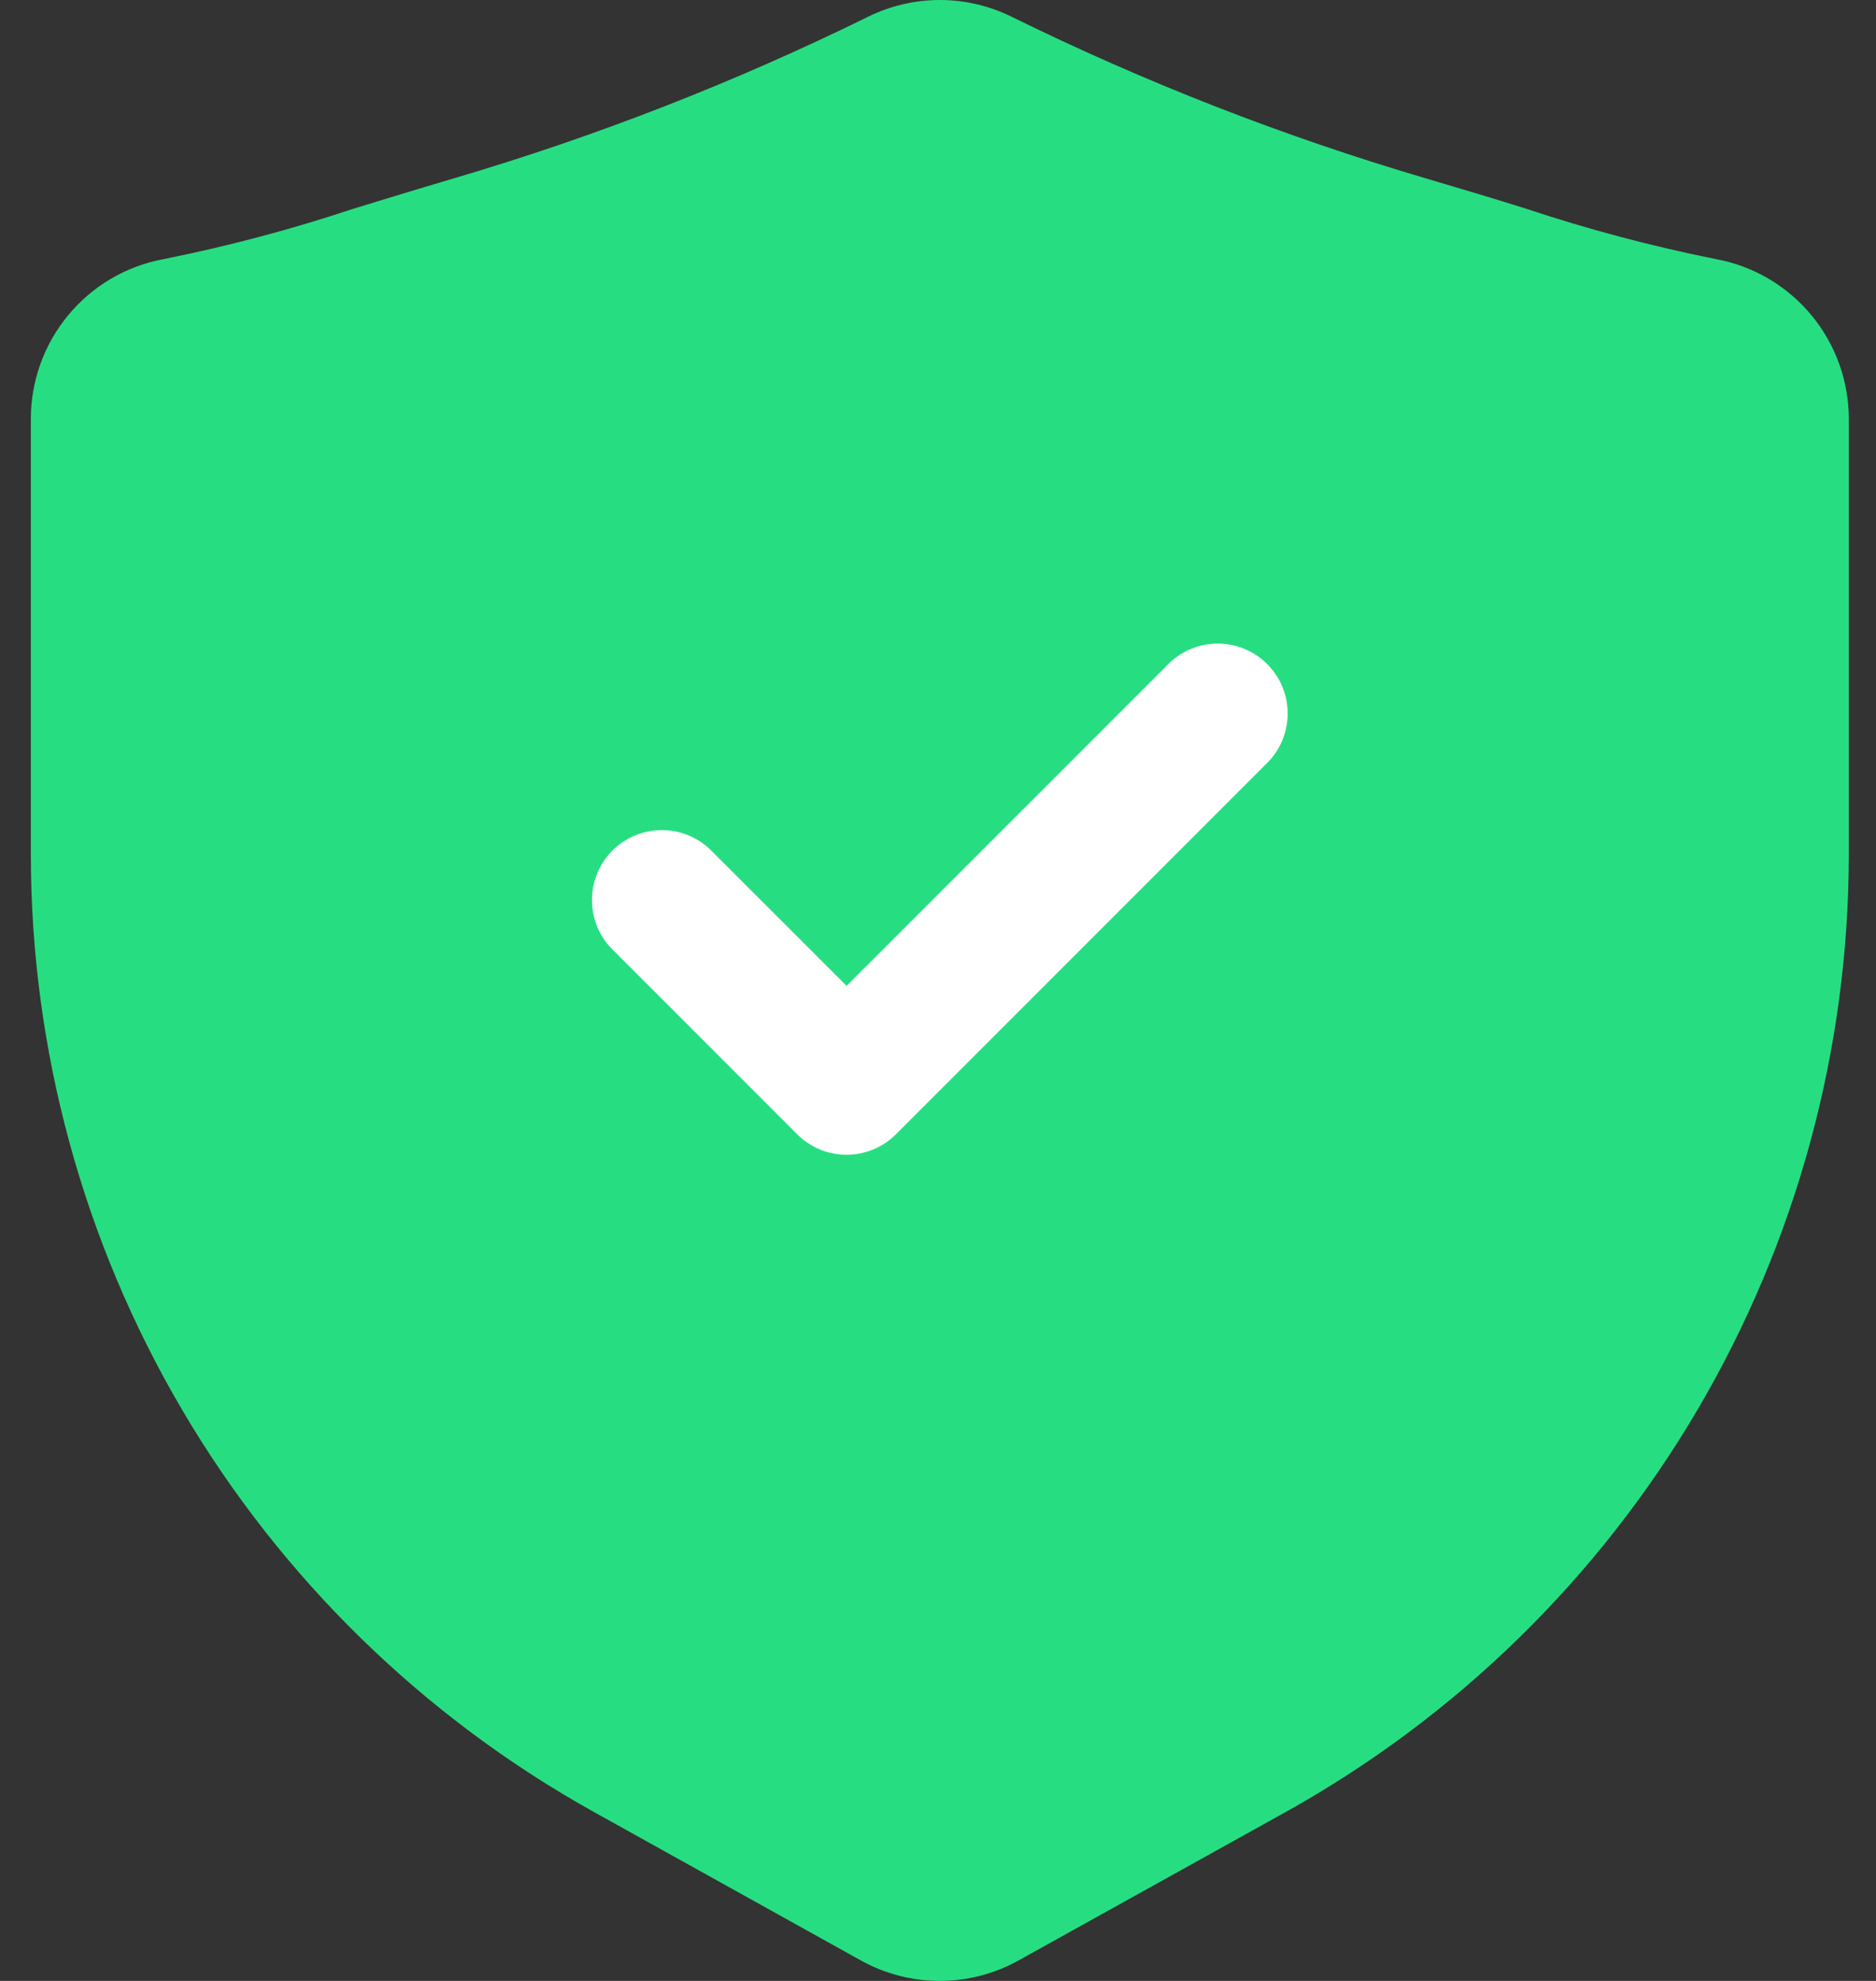 <svg width="36" height="38" viewBox="0 0 36 38" fill="none" xmlns="http://www.w3.org/2000/svg">
<rect x="0" y="0" width="36" height="38" fill="#333333" stroke="none"/>
<path d="M32.926 4.97C31.697 4.724 30.483 4.402 29.293 4.006C28.726 3.827 28.091 3.637 27.359 3.421C24.627 2.616 21.969 1.579 19.414 0.322C18.985 0.11 18.514 0 18.036 0C17.558 0 17.086 0.11 16.657 0.322C14.101 1.579 11.443 2.615 8.71 3.421C7.979 3.637 7.344 3.832 6.776 4.006C5.586 4.402 4.373 4.724 3.143 4.97C2.424 5.102 1.775 5.483 1.309 6.046C0.843 6.608 0.589 7.316 0.592 8.047V16.386C0.592 20.135 1.595 23.816 3.496 27.047C5.397 30.278 8.128 32.943 11.405 34.764L16.512 37.603C16.977 37.863 17.5 38 18.033 38C18.565 38 19.089 37.863 19.554 37.603L24.665 34.764C27.942 32.943 30.672 30.278 32.573 27.047C34.474 23.816 35.477 20.135 35.478 16.386V8.047C35.48 7.316 35.227 6.608 34.76 6.046C34.294 5.483 33.645 5.102 32.926 4.97Z" fill="#26DE81"/>
<path d="M16.246 22.152C16.07 22.152 15.895 22.117 15.732 22.05C15.569 21.982 15.422 21.883 15.297 21.758L11.72 18.18C11.482 17.926 11.354 17.589 11.36 17.242C11.366 16.894 11.507 16.562 11.752 16.317C11.998 16.071 12.33 15.93 12.678 15.924C13.025 15.918 13.361 16.047 13.616 16.284L16.246 18.912L22.454 12.706C22.708 12.469 23.044 12.34 23.392 12.346C23.74 12.352 24.071 12.493 24.317 12.739C24.563 12.984 24.704 13.316 24.71 13.664C24.716 14.011 24.587 14.348 24.35 14.602L17.194 21.758C17.07 21.883 16.922 21.982 16.759 22.05C16.596 22.117 16.422 22.152 16.246 22.152Z" fill="white"/>
</svg>
